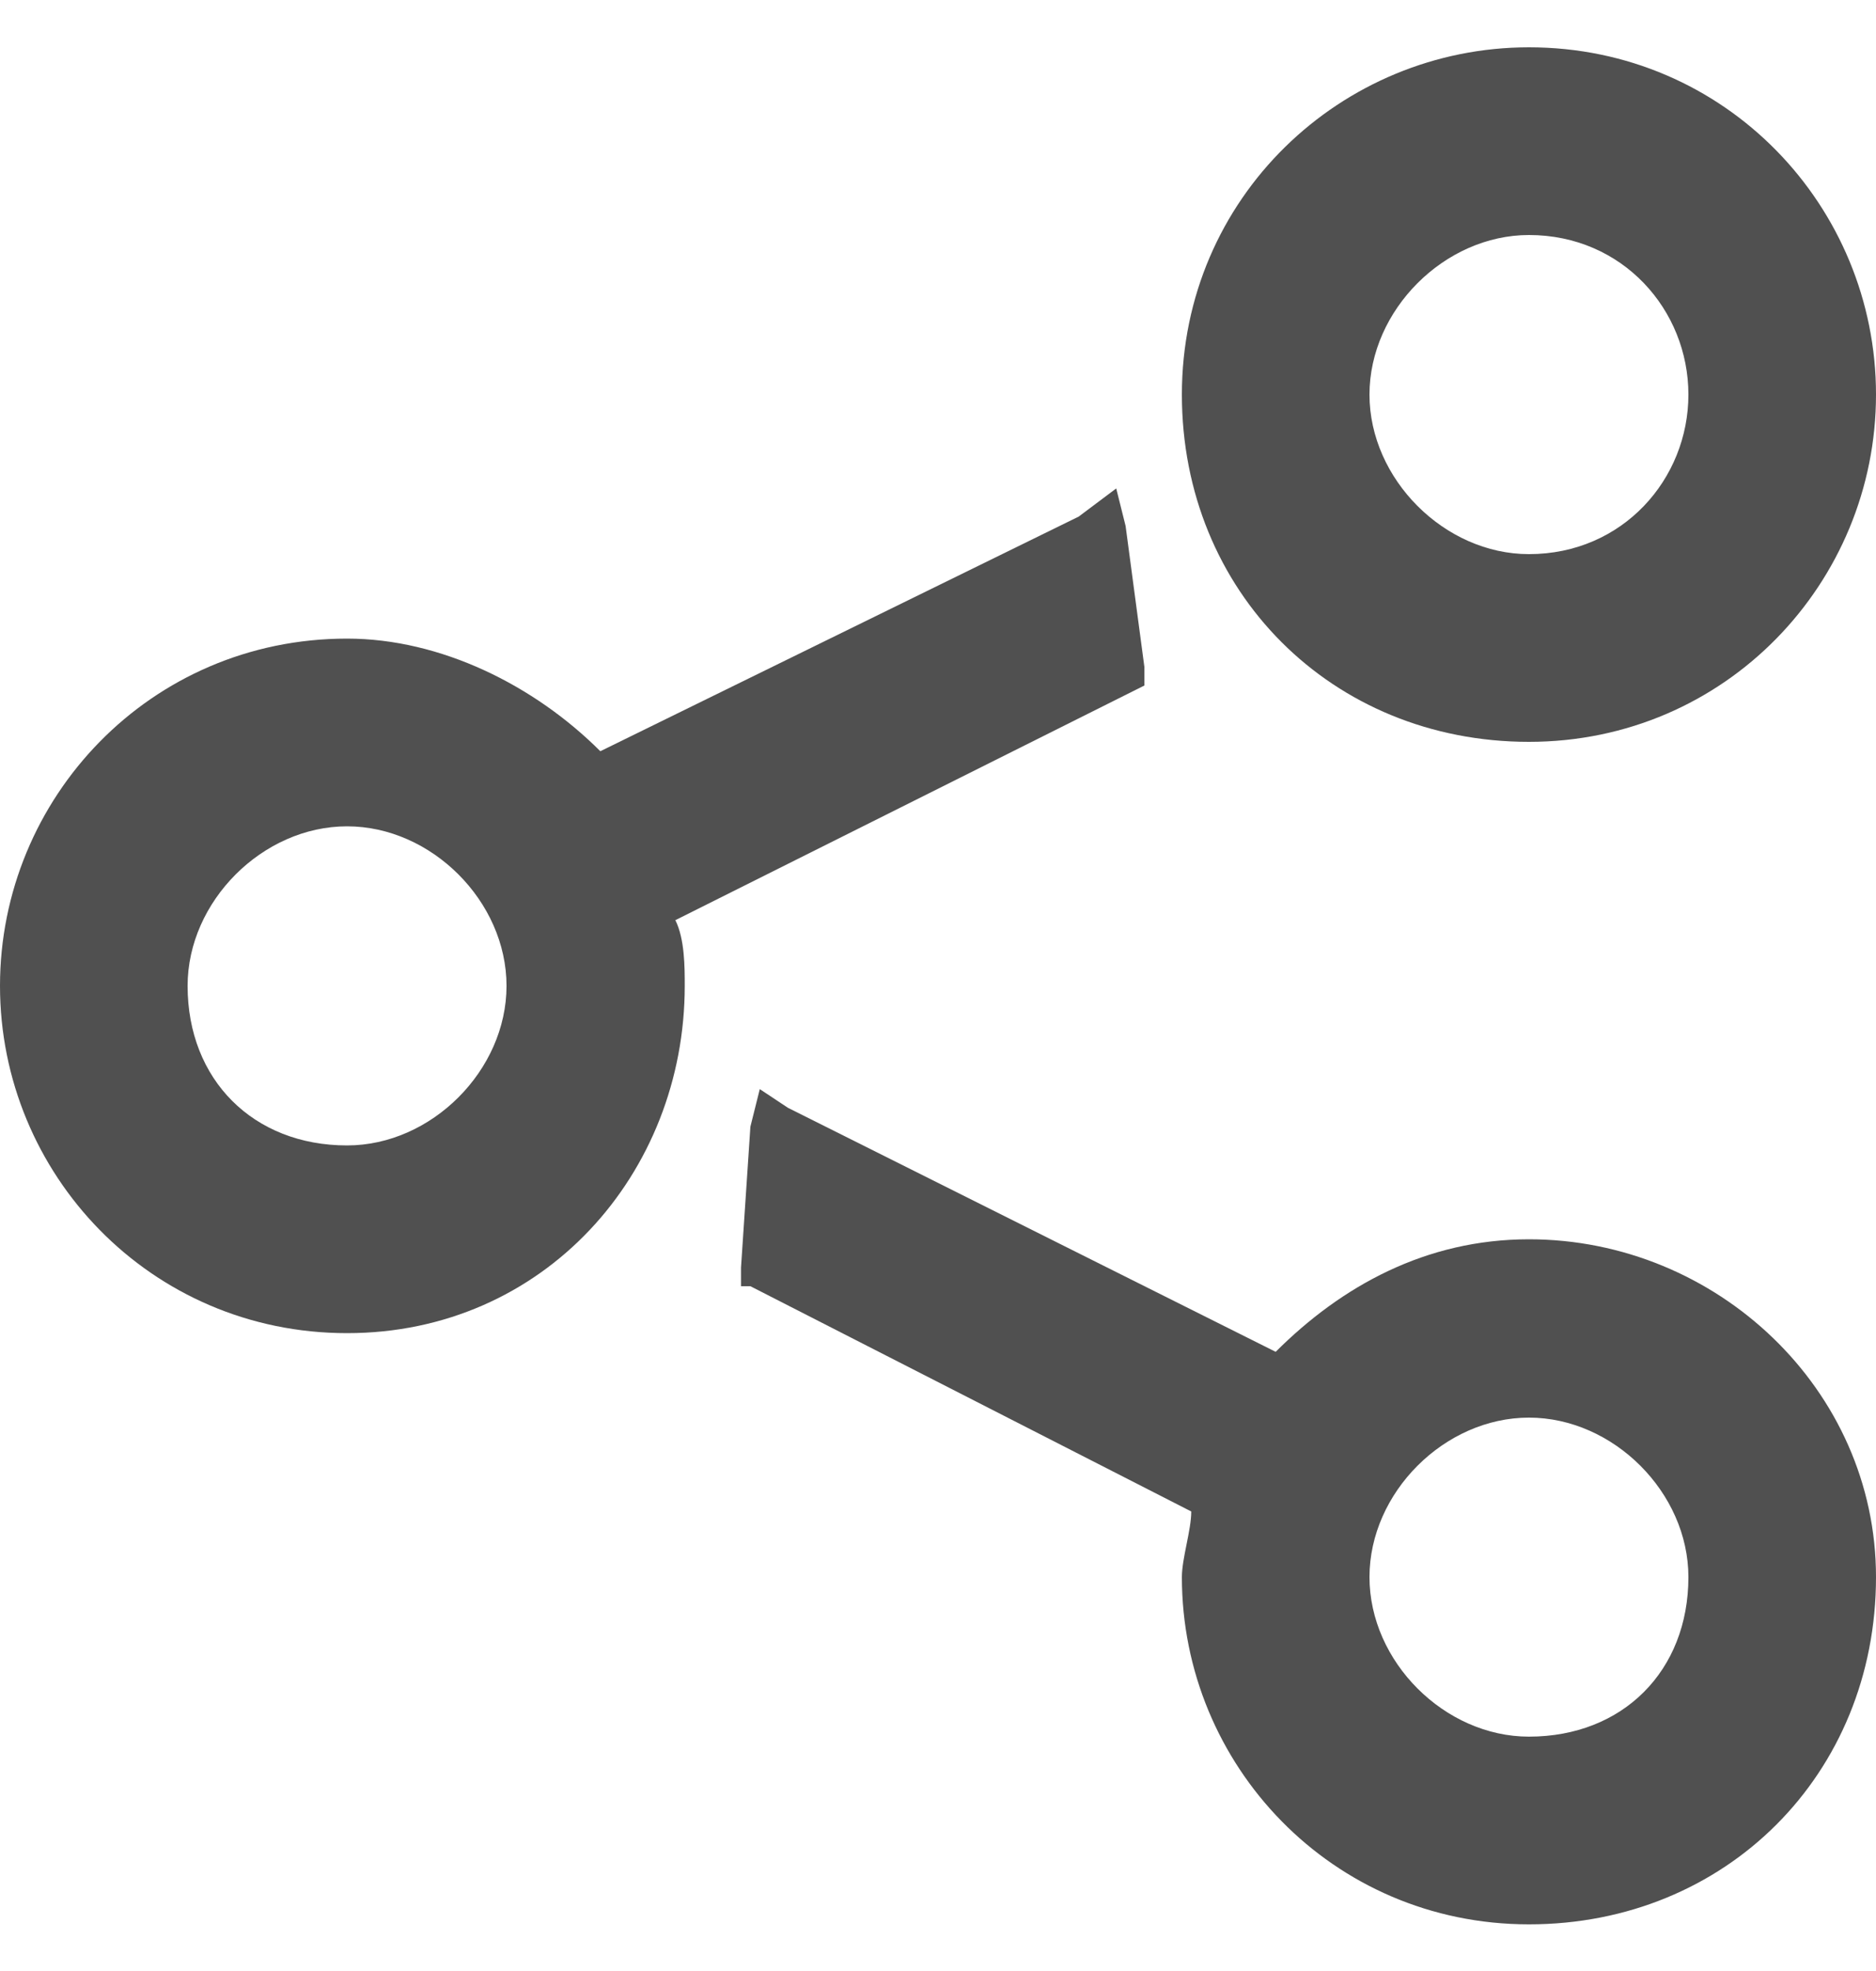 <svg width="20" height="21" viewBox="0 0 20 21" fill="none" xmlns="http://www.w3.org/2000/svg">
<path d="M16.3 0.504C14.3 0.504 12.6 2.104 12.6 4.204C12.6 6.304 14.2 7.904 16.3 7.904C18.4 7.904 20 6.204 20 4.204C20 2.204 18.4 0.504 16.3 0.504ZM16.3 5.904C15.4 5.904 14.6 5.104 14.6 4.204C14.6 3.304 15.4 2.504 16.3 2.504C17.3 2.504 18 3.304 18 4.204C18 5.104 17.3 5.904 16.3 5.904Z" fill="#505050"/>
<path d="M16.3 13.204C15.2 13.204 14.3 13.704 13.6 14.403L8.4 11.803L8.1 11.604L8 12.004L7.9 13.504V13.704H8L12.7 16.104C12.7 16.303 12.6 16.604 12.6 16.803C12.6 18.803 14.2 20.503 16.3 20.503C18.4 20.503 20 18.904 20 16.803C20 14.803 18.3 13.204 16.3 13.204ZM16.3 18.503C15.4 18.503 14.6 17.703 14.6 16.803C14.6 15.903 15.4 15.104 16.3 15.104C17.2 15.104 18 15.903 18 16.803C18 17.803 17.3 18.503 16.3 18.503Z" fill="#505050"/>
<path d="M0 10.504C0 12.504 1.6 14.204 3.7 14.204C5.8 14.204 7.3 12.504 7.3 10.504C7.3 10.304 7.3 10.004 7.2 9.804L12 7.404L12.2 7.304V7.104L12 5.604L11.9 5.204L11.5 5.504L6.4 8.004C5.7 7.304 4.7 6.804 3.7 6.804C1.6 6.804 0 8.504 0 10.504ZM2 10.504C2 9.604 2.8 8.804 3.7 8.804C4.6 8.804 5.4 9.604 5.4 10.504C5.4 11.404 4.6 12.204 3.7 12.204C2.7 12.204 2 11.504 2 10.504Z" fill="#505050"/>
</svg>
